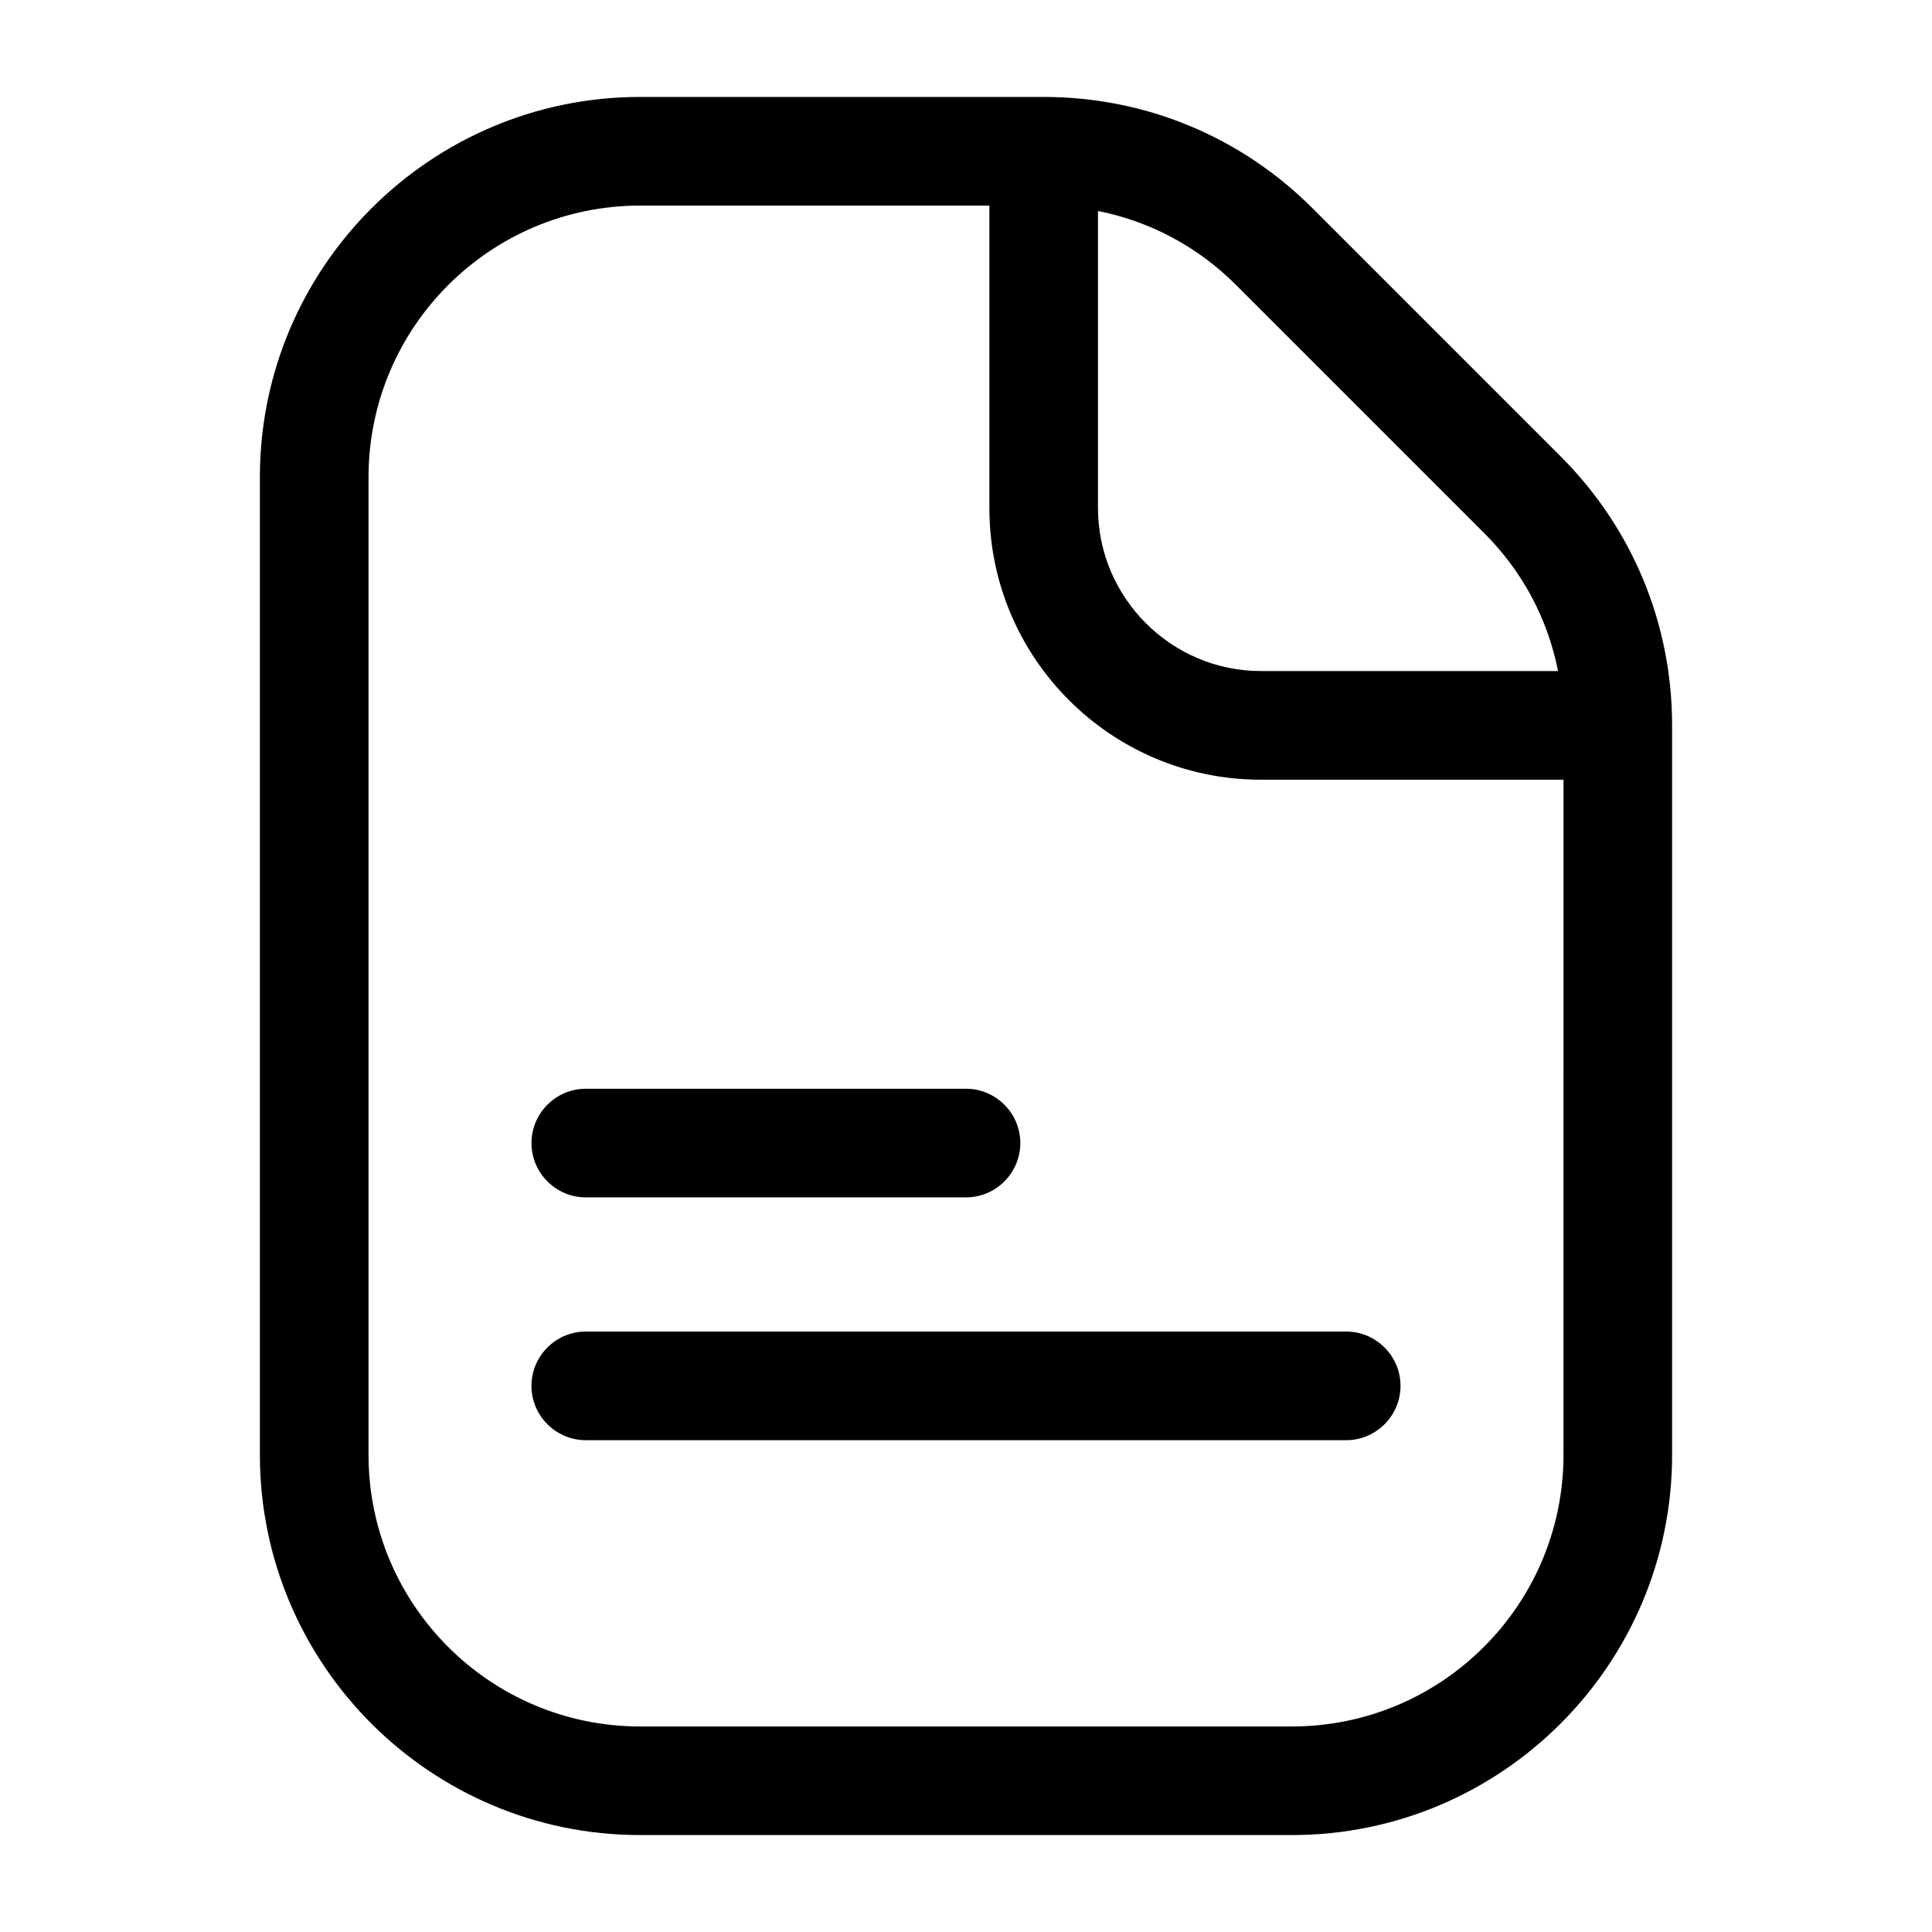 <?xml version="1.0" encoding="UTF-8"?>
<!-- The Best Svg Icon site in the world: iconSvg.co, Visit us! https://iconsvg.co -->
<svg fill="#000000" width="800px" height="800px" version="1.1" viewBox="144 144 512 512" xmlns="http://www.w3.org/2000/svg">
 <g>
  <path d="m557.62 264.98-65.781-65.781c-19-19-44.336-29.508-71.254-29.508h-106.95c-55.562 0-100.76 45.199-100.76 100.76v259.1c0 55.562 45.199 100.76 100.76 100.76h172.73c55.562 0 100.76-45.199 100.76-100.76v-193.32c0-26.918-10.508-52.254-29.512-71.254zm-122.64-65.062c13.82 2.734 26.484 9.5 36.562 19.578l65.781 65.781c10.219 10.219 16.84 22.742 19.578 36.562h-78.738c-23.75 0-43.184-19.434-43.184-43.184zm123.36 329.64c0 39.73-32.242 71.973-71.973 71.973h-172.73c-39.73 0-71.973-32.242-71.973-71.973v-259.1c0-39.73 32.242-71.973 71.973-71.973h92.559v80.176c0 39.73 32.242 71.973 71.973 71.973h80.176z"/>
  <path d="m284.84 511.27c0 7.918 6.477 14.395 14.395 14.395h201.52c7.918 0 14.395-6.477 14.395-14.395s-6.477-14.395-14.395-14.395h-201.52c-7.918 0-14.395 6.477-14.395 14.395z"/>
  <path d="m299.24 461.32h100.76c7.918 0 14.395-6.477 14.395-14.395s-6.477-14.395-14.395-14.395h-100.76c-7.918 0-14.395 6.477-14.395 14.395 0 7.914 6.477 14.395 14.395 14.395z"/>
 </g>
</svg>